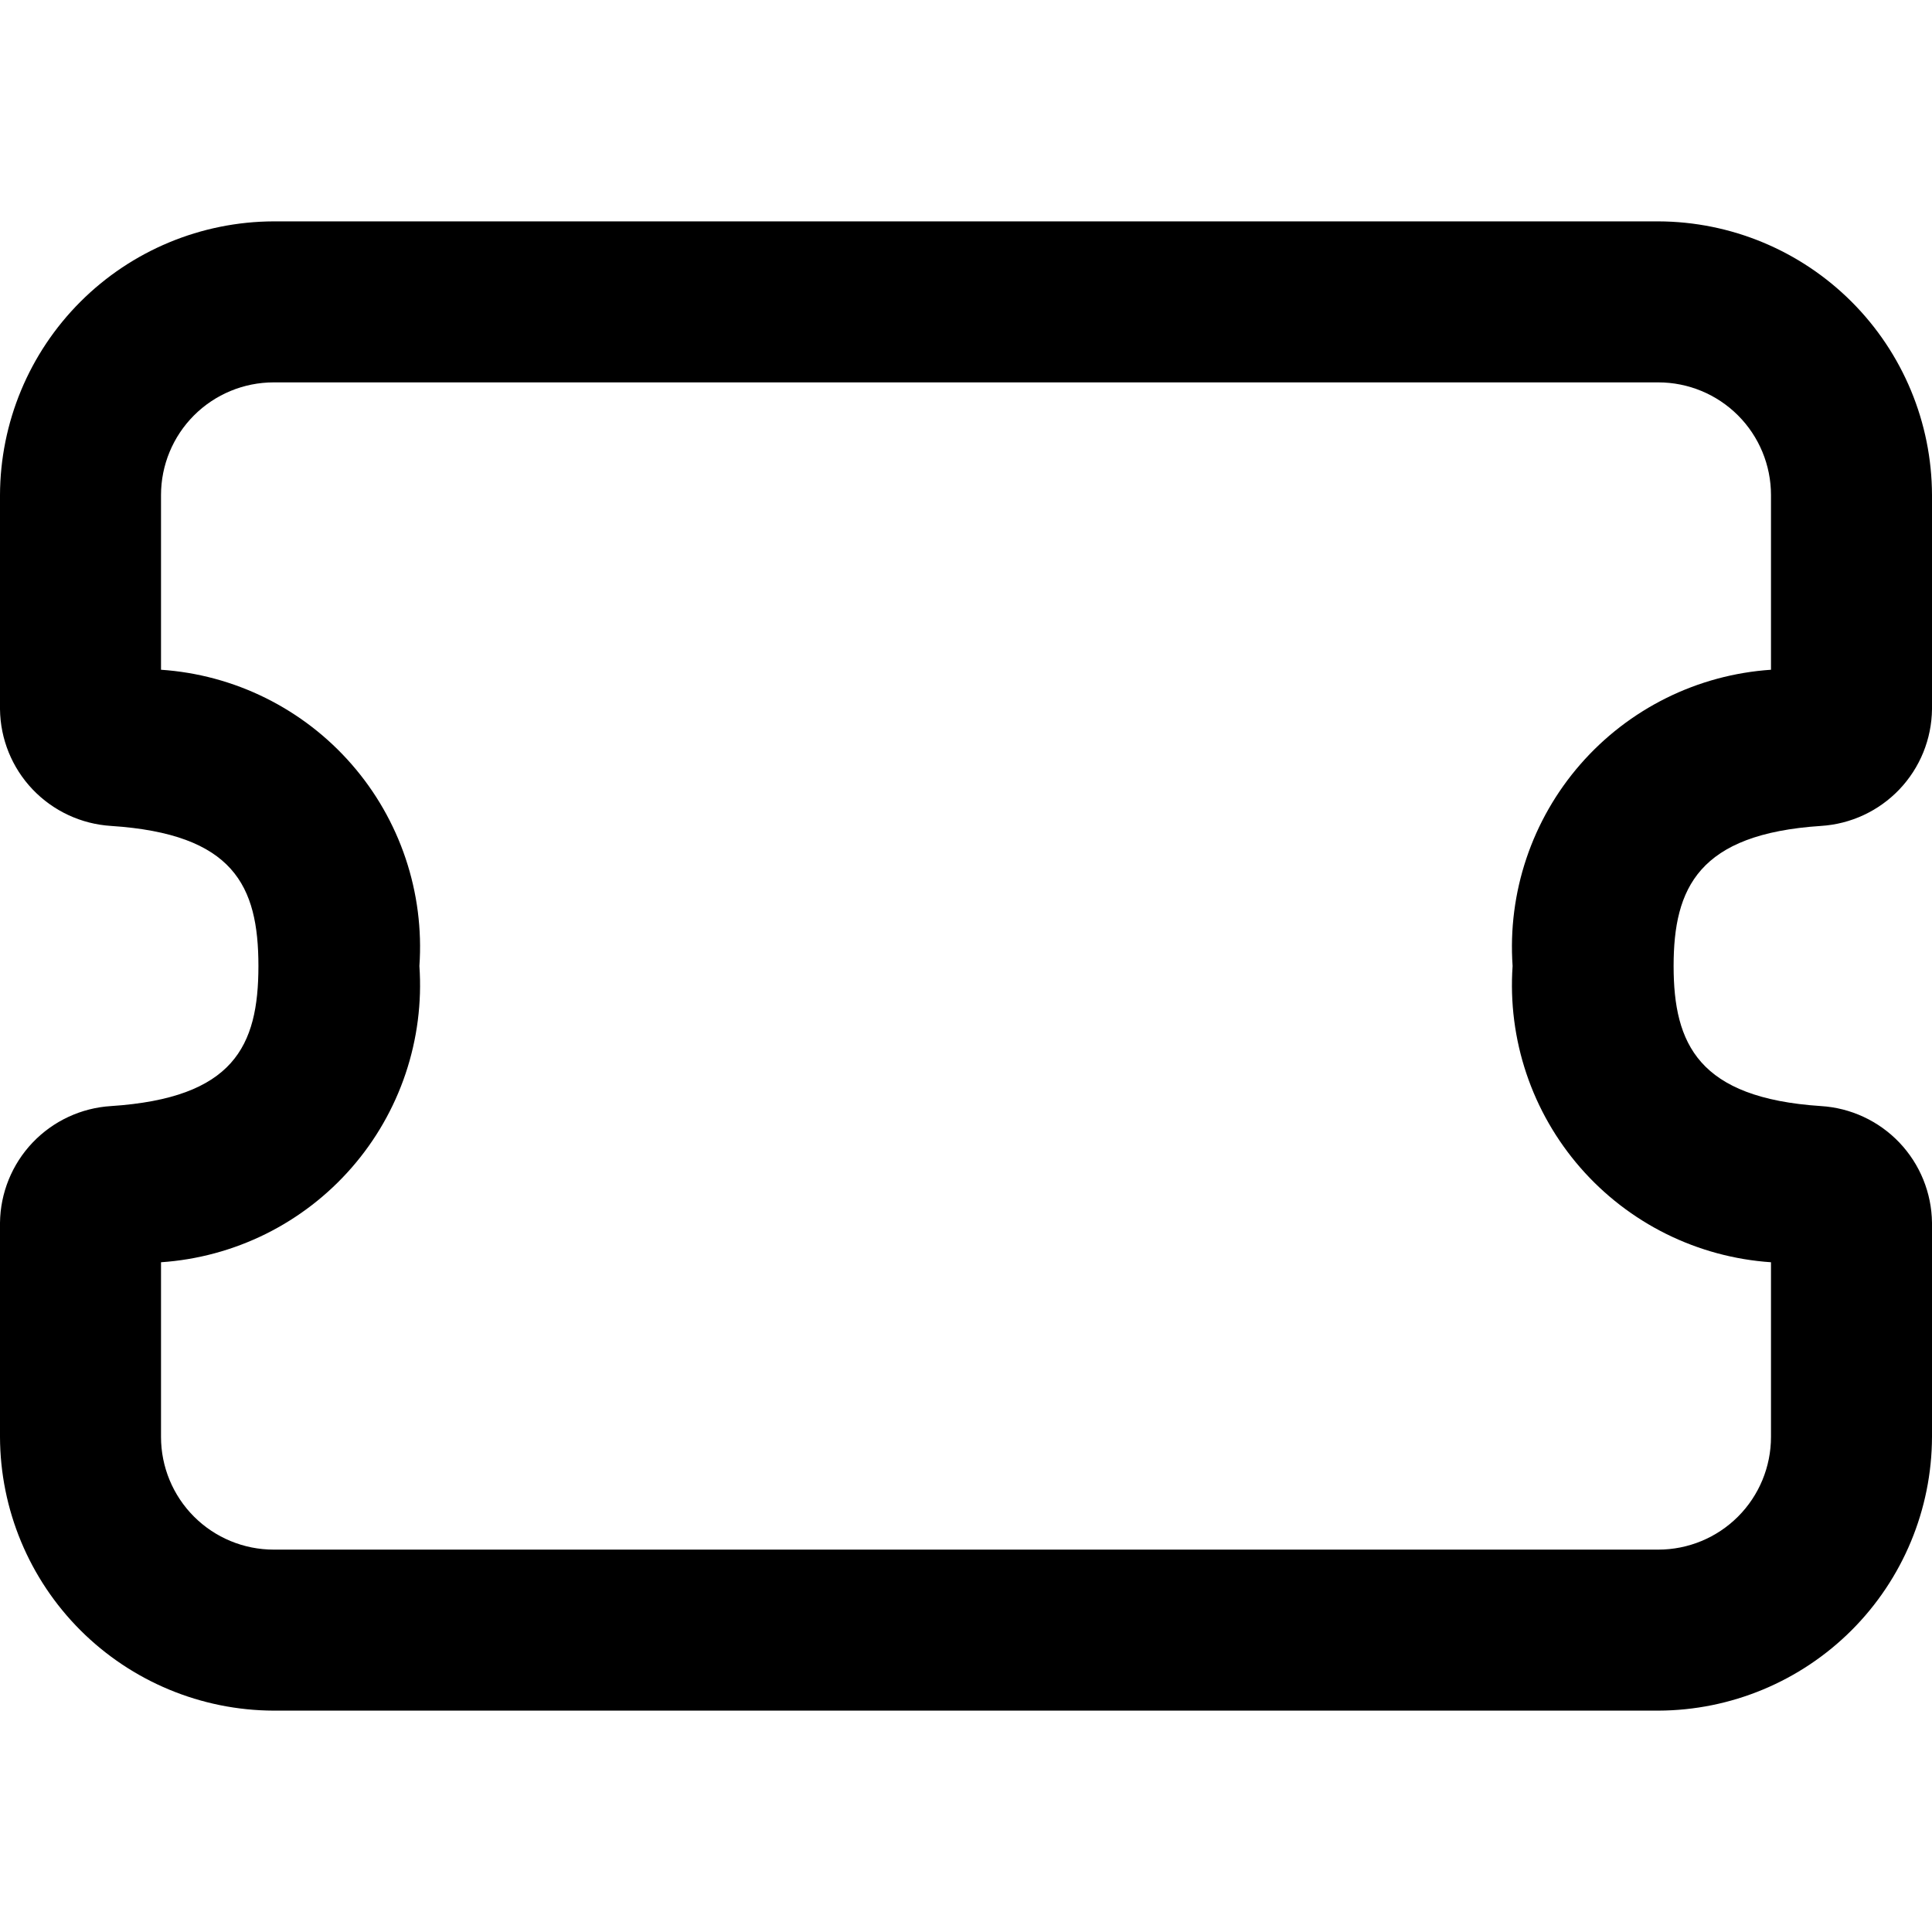 <svg width="62" height="62" viewBox="0 0 62 62" fill="none" xmlns="http://www.w3.org/2000/svg">
<path d="M53.217 54.896H8.783C6.456 54.889 4.226 53.961 2.58 52.316C0.934 50.67 0.007 48.44 0 46.112L0 39.241C0.011 38.282 0.385 37.362 1.046 36.667C1.708 35.972 2.608 35.553 3.565 35.495C7.492 35.236 8.293 33.583 8.293 31C8.293 28.416 7.492 26.763 3.565 26.505C2.608 26.446 1.708 26.027 1.046 25.332C0.385 24.638 0.011 23.718 0 22.759L0 15.887C0.007 13.56 0.934 11.33 2.58 9.684C4.226 8.038 6.456 7.111 8.783 7.104H53.217C55.544 7.111 57.774 8.038 59.42 9.684C61.066 11.33 61.993 13.56 62 15.887V22.759C61.989 23.718 61.615 24.638 60.954 25.332C60.292 26.027 59.392 26.446 58.435 26.505C54.508 26.763 53.708 28.494 53.708 31C53.708 33.506 54.508 35.236 58.435 35.495C59.392 35.553 60.292 35.972 60.954 36.667C61.615 37.362 61.989 38.282 62 39.241V46.112C61.993 48.44 61.066 50.67 59.42 52.316C57.774 53.961 55.544 54.889 53.217 54.896ZM5.167 40.507V46.112C5.167 47.072 5.548 47.992 6.226 48.67C6.904 49.348 7.824 49.729 8.783 49.729H53.217C54.176 49.729 55.096 49.348 55.774 48.67C56.452 47.992 56.833 47.072 56.833 46.112V40.507C55.664 40.428 54.522 40.119 53.472 39.599C52.423 39.078 51.486 38.356 50.716 37.473C49.946 36.59 49.357 35.563 48.984 34.453C48.611 33.342 48.46 32.169 48.541 31C48.46 29.831 48.611 28.657 48.984 27.547C49.357 26.436 49.946 25.41 50.716 24.527C51.486 23.644 52.423 22.922 53.472 22.401C54.522 21.88 55.664 21.572 56.833 21.493V15.887C56.833 14.928 56.452 14.008 55.774 13.33C55.096 12.652 54.176 12.271 53.217 12.271H8.783C7.824 12.271 6.904 12.652 6.226 13.33C5.548 14.008 5.167 14.928 5.167 15.887V21.493C6.336 21.572 7.478 21.88 8.528 22.401C9.577 22.922 10.514 23.644 11.284 24.527C12.055 25.41 12.643 26.436 13.016 27.547C13.389 28.657 13.54 29.831 13.459 31C13.54 32.169 13.389 33.342 13.016 34.453C12.643 35.563 12.055 36.59 11.284 37.473C10.514 38.356 9.577 39.078 8.528 39.599C7.478 40.119 6.336 40.428 5.167 40.507Z" fill="black"/>
</svg>
